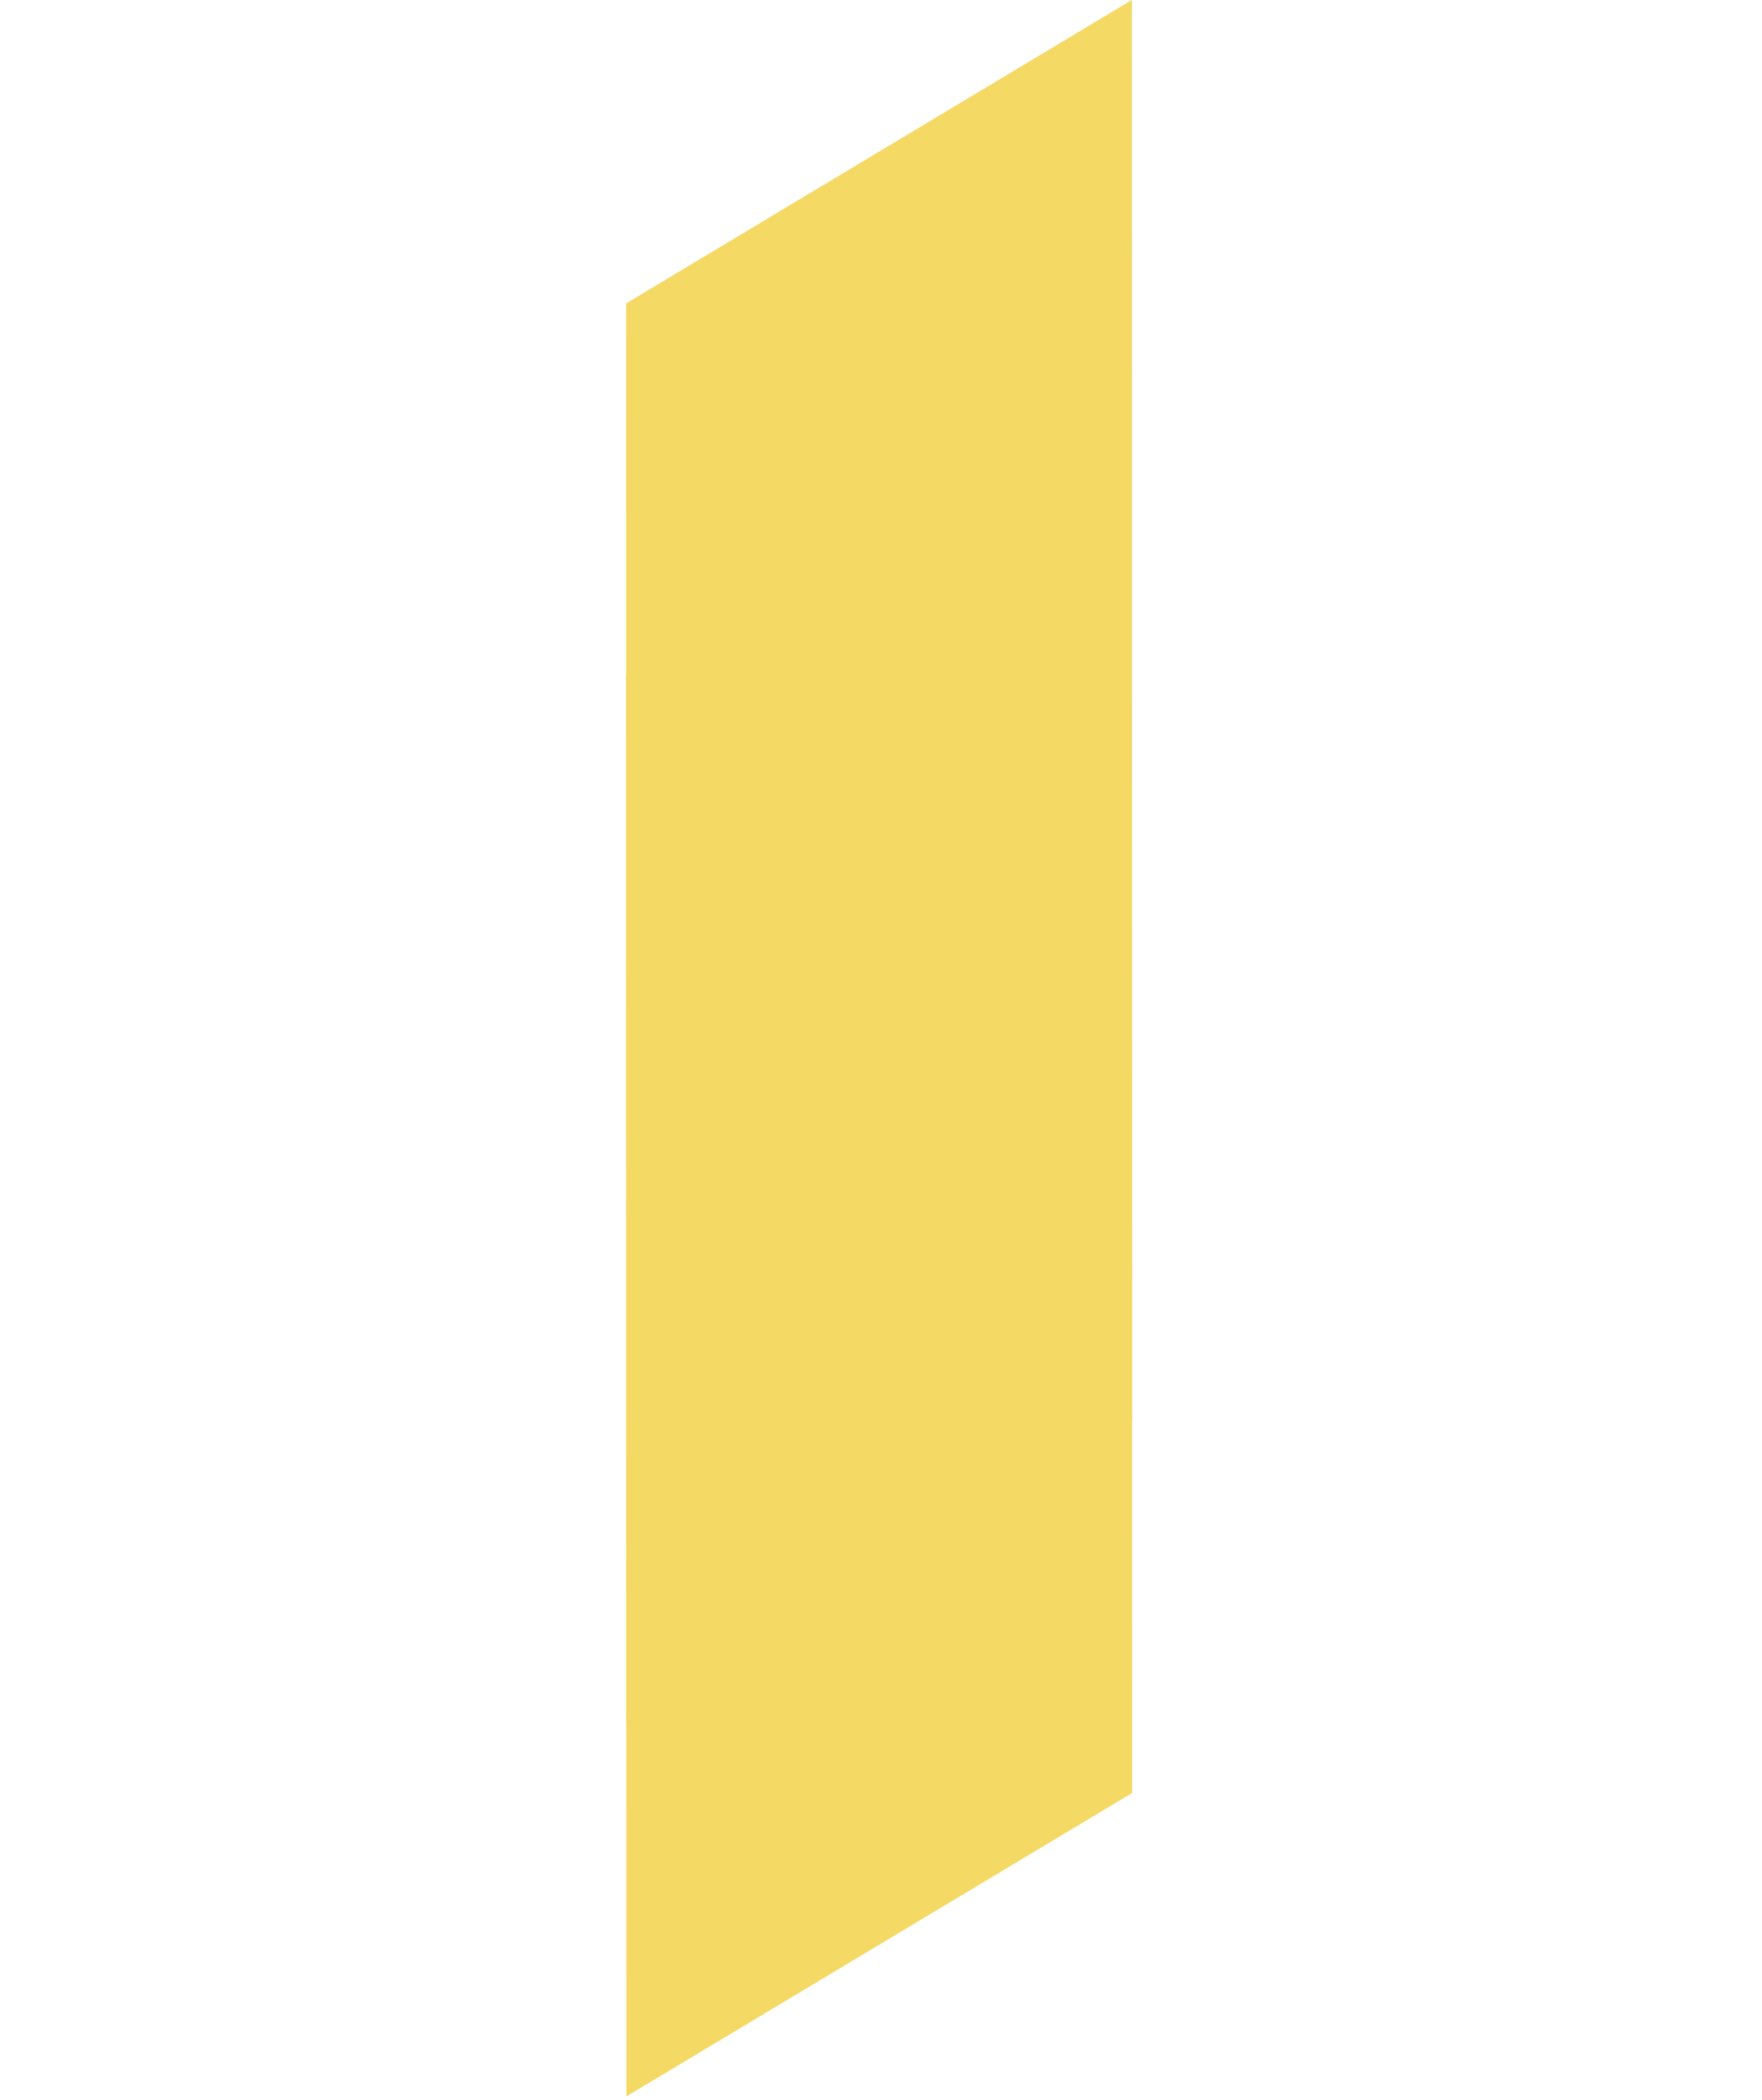 <?xml version="1.0" encoding="UTF-8"?> <svg xmlns="http://www.w3.org/2000/svg" width="251" height="299" viewBox="0 0 251 299" fill="none"> <path d="M161.232 53L161.27 255.283L89.23 298.483L89.193 96.2L161.232 53Z" fill="#F4D964"></path> <path d="M161.232 0L161.27 202.283L89.23 245.483L89.193 43.2L161.232 0Z" fill="#F4D964"></path> </svg> 